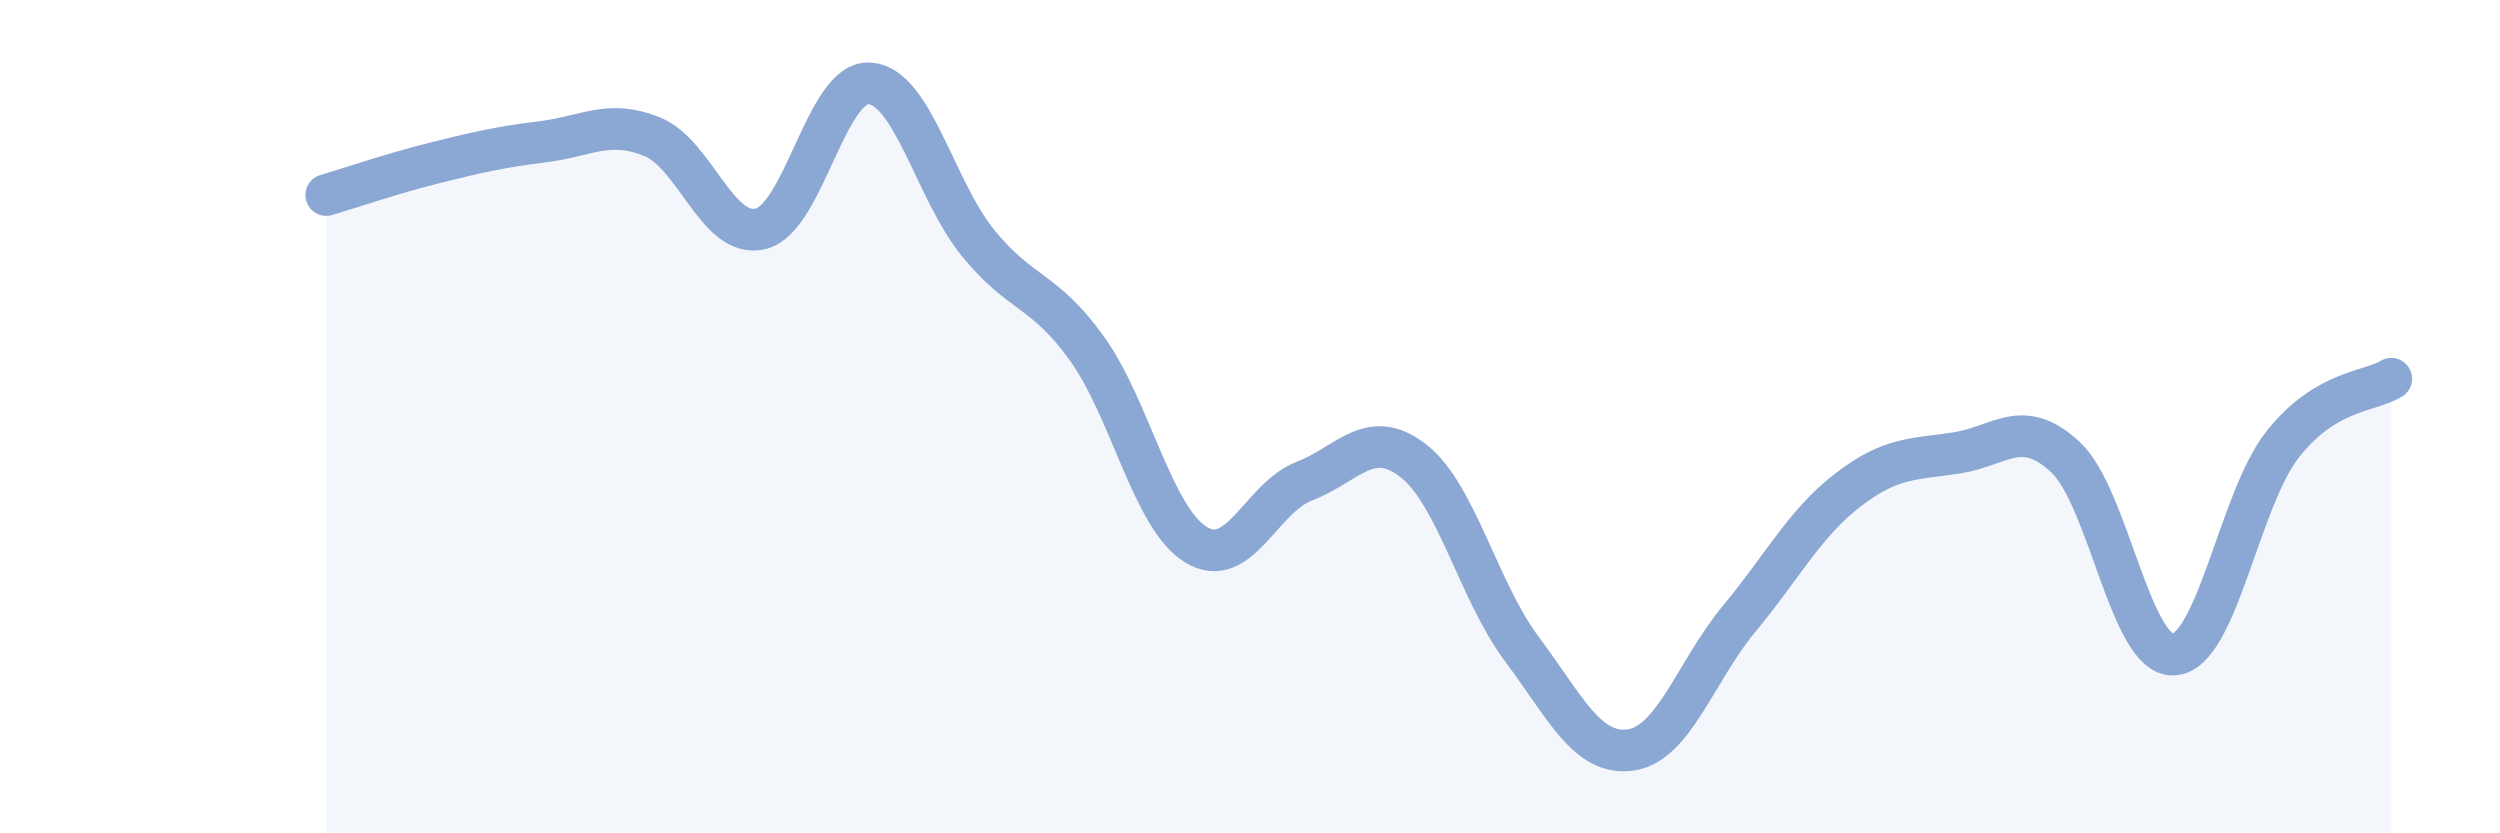 
    <svg width="60" height="20" viewBox="0 0 60 20" xmlns="http://www.w3.org/2000/svg">
      <path
        d="M 7.83,4.68 C 8.35,4.53 9.39,4.17 10.43,3.91 C 11.47,3.65 12,3.53 13.04,3.4 C 14.08,3.27 14.61,2.86 15.65,3.28 C 16.69,3.7 17.22,5.75 18.26,5.49 C 19.3,5.23 19.83,1.93 20.87,2 C 21.91,2.07 22.44,4.57 23.48,5.84 C 24.52,7.11 25.05,6.92 26.09,8.37 C 27.13,9.82 27.66,12.43 28.7,13.07 C 29.74,13.71 30.26,11.95 31.3,11.55 C 32.34,11.15 32.87,10.25 33.91,11.05 C 34.95,11.85 35.48,14.18 36.52,15.57 C 37.56,16.96 38.09,18.14 39.13,18 C 40.17,17.86 40.7,16.1 41.74,14.85 C 42.78,13.6 43.31,12.56 44.35,11.76 C 45.39,10.96 45.92,11.03 46.96,10.87 C 48,10.71 48.53,10 49.57,10.97 C 50.61,11.94 51.13,15.77 52.17,15.71 C 53.21,15.65 53.74,11.99 54.78,10.67 C 55.82,9.35 56.87,9.41 57.39,9.09L57.39 20L7.83 20Z"
        fill="#8ba7d3"
        opacity="0.1"
        stroke-linecap="round"
        stroke-linejoin="round"
      />
      <path
        d="M 7.83,4.68 C 8.35,4.53 9.39,4.17 10.43,3.91 C 11.47,3.65 12,3.53 13.04,3.4 C 14.08,3.27 14.61,2.86 15.65,3.28 C 16.69,3.7 17.22,5.75 18.26,5.49 C 19.3,5.23 19.83,1.93 20.87,2 C 21.91,2.07 22.44,4.57 23.48,5.84 C 24.52,7.11 25.05,6.92 26.09,8.37 C 27.13,9.82 27.66,12.43 28.7,13.07 C 29.74,13.71 30.26,11.95 31.3,11.55 C 32.34,11.15 32.87,10.25 33.91,11.05 C 34.95,11.85 35.48,14.18 36.52,15.57 C 37.56,16.96 38.09,18.14 39.13,18 C 40.17,17.86 40.7,16.1 41.74,14.85 C 42.78,13.6 43.31,12.56 44.35,11.76 C 45.39,10.96 45.92,11.03 46.96,10.87 C 48,10.71 48.53,10 49.57,10.97 C 50.61,11.94 51.13,15.77 52.17,15.71 C 53.21,15.65 53.74,11.99 54.78,10.67 C 55.82,9.35 56.87,9.41 57.39,9.09"
        stroke="#8ba7d3"
        stroke-width="1"
        fill="none"
        stroke-linecap="round"
        stroke-linejoin="round"
      />
    </svg>
  